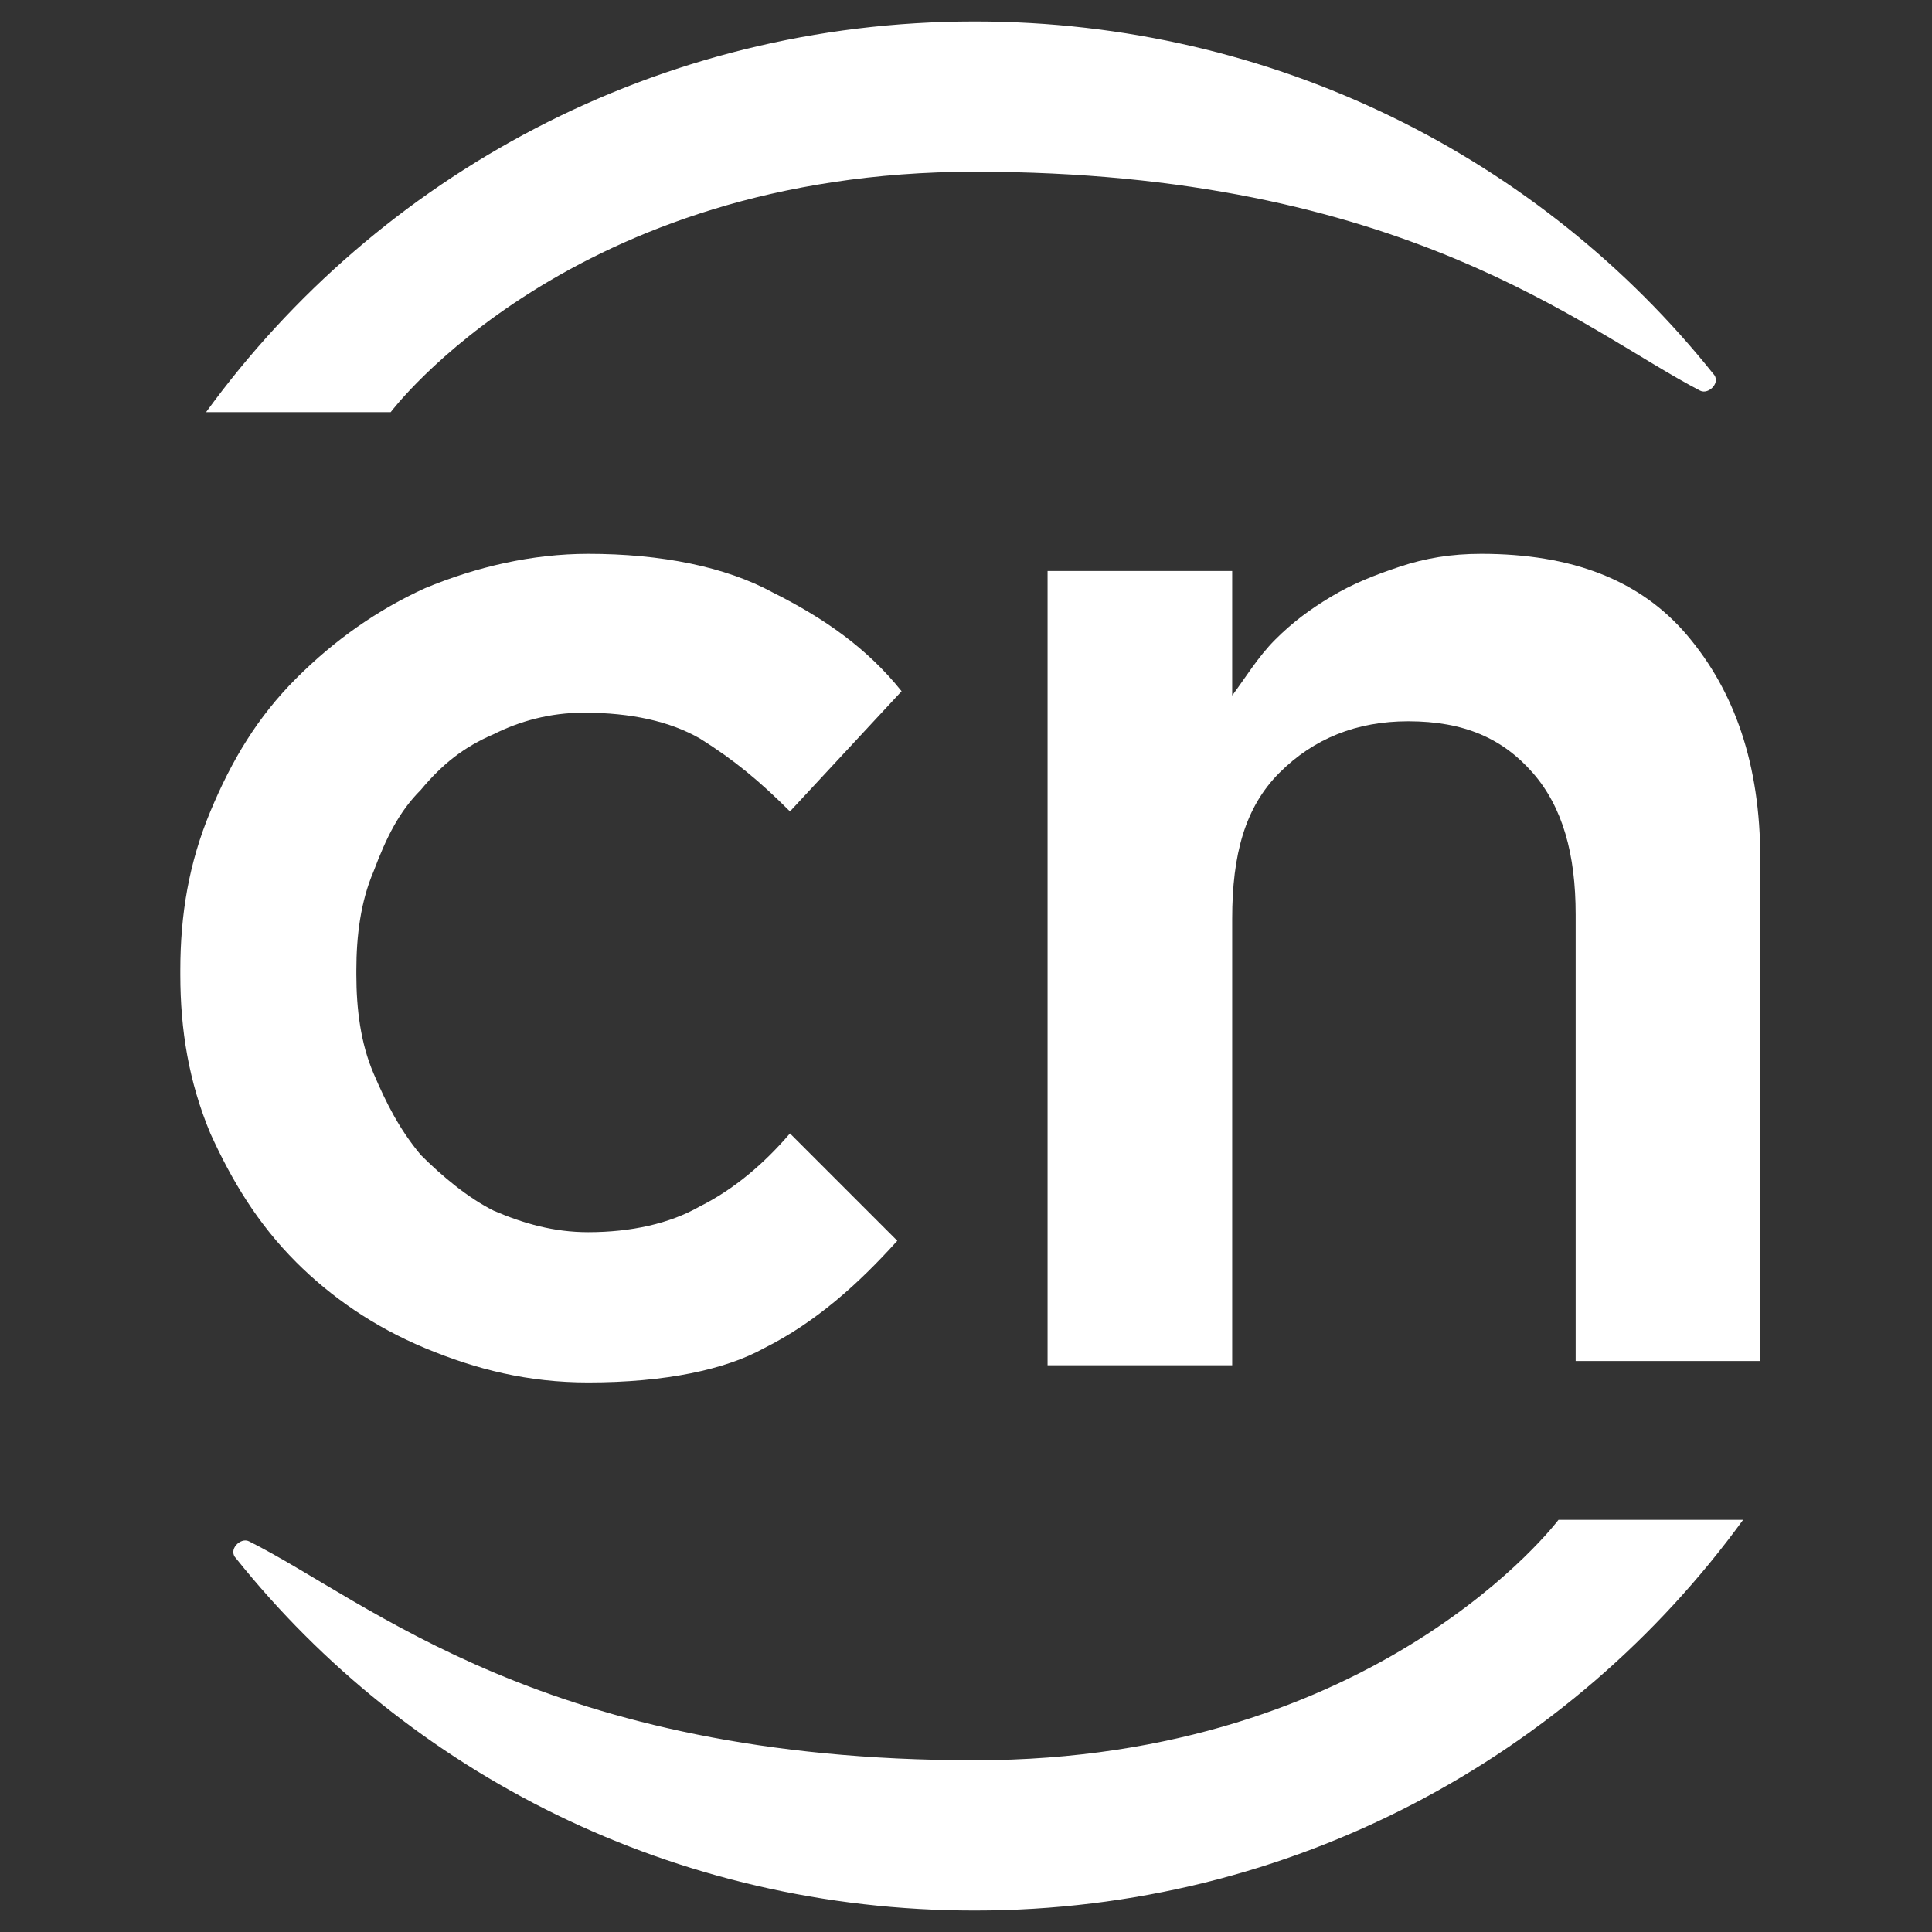 <?xml version="1.0" encoding="utf-8"?>
<!-- Generator: Adobe Illustrator 21.1.0, SVG Export Plug-In . SVG Version: 6.00 Build 0)  -->
<svg version="1.1" id="Layer_1" xmlns="http://www.w3.org/2000/svg" xmlns:xlink="http://www.w3.org/1999/xlink" x="0px" y="0px"
	 viewBox="0 0 45 45" style="enable-background:new 0 0 45 45;" xml:space="preserve">
<rect x="0" y="0" width="45" height="45" fill="#333333" stroke="none"/>
<style type="text/css">
	.st0{fill:#FFFFFF;}
</style>
<g>
	<path class="st0" d="M13.7,32.2c-1.4,0-2.6-0.3-3.8-0.8c-1.2-0.5-2.2-1.2-3-2c-0.9-0.9-1.5-1.9-2-3c-0.5-1.2-0.7-2.4-0.7-3.7v-0.1
		c0-1.3,0.2-2.5,0.7-3.7c0.5-1.2,1.1-2.2,2-3.1c0.9-0.9,1.9-1.6,3-2.1c1.2-0.5,2.5-0.8,3.8-0.8c1.7,0,3.2,0.3,4.3,0.9
		c1.2,0.6,2.2,1.3,3,2.3l-2.6,2.8c-0.7-0.7-1.3-1.2-2.1-1.7c-0.7-0.4-1.6-0.6-2.7-0.6c-0.8,0-1.5,0.2-2.1,0.5
		c-0.7,0.3-1.2,0.7-1.7,1.3c-0.5,0.5-0.8,1.1-1.1,1.9c-0.3,0.7-0.4,1.5-0.4,2.3v0.1c0,0.8,0.1,1.6,0.4,2.3c0.3,0.7,0.6,1.3,1.1,1.9
		c0.5,0.5,1.1,1,1.7,1.3c0.7,0.3,1.4,0.5,2.2,0.5c1,0,1.9-0.2,2.6-0.6c0.8-0.4,1.5-1,2.1-1.7l2.5,2.5c-0.9,1-1.9,1.9-3.1,2.5
		C16.9,31.9,15.5,32.2,13.7,32.2"/>
	<path class="st0" d="M24.4,13.3h4.3v2.9c0.3-0.4,0.6-0.9,1-1.3c0.4-0.4,0.8-0.7,1.3-1c0.5-0.3,1-0.5,1.6-0.7
		c0.6-0.2,1.2-0.3,1.9-0.3c2.1,0,3.7,0.6,4.8,1.9c1.1,1.3,1.7,3,1.7,5.2v11.7h-4.3V21.3c0-1.4-0.3-2.5-1-3.3
		c-0.7-0.8-1.6-1.2-2.9-1.2c-1.2,0-2.2,0.4-3,1.2c-0.8,0.8-1.1,1.9-1.1,3.4v10.4h-4.3V13.3z"/>
	<path class="st0" d="M5.8,35.9c-0.2-0.1-0.5,0.2-0.3,0.4c4,5,10.2,8.2,17.2,8.2c7.4,0,13.9-3.6,17.9-9.1h-4.3c0,0-4.2,5.6-13.6,5.6
		C12.7,41,8.6,37.3,5.8,35.9"/>
	<path class="st0" d="M39.6,9.1c0.2,0.1,0.5-0.2,0.3-0.4c-4-5-10.2-8.2-17.2-8.2c-7.4,0-13.9,3.6-17.9,9.1h4.3c0,0,4.2-5.6,13.6-5.6
		C32.7,4,36.9,7.7,39.6,9.1"/>
</g>
</svg>
